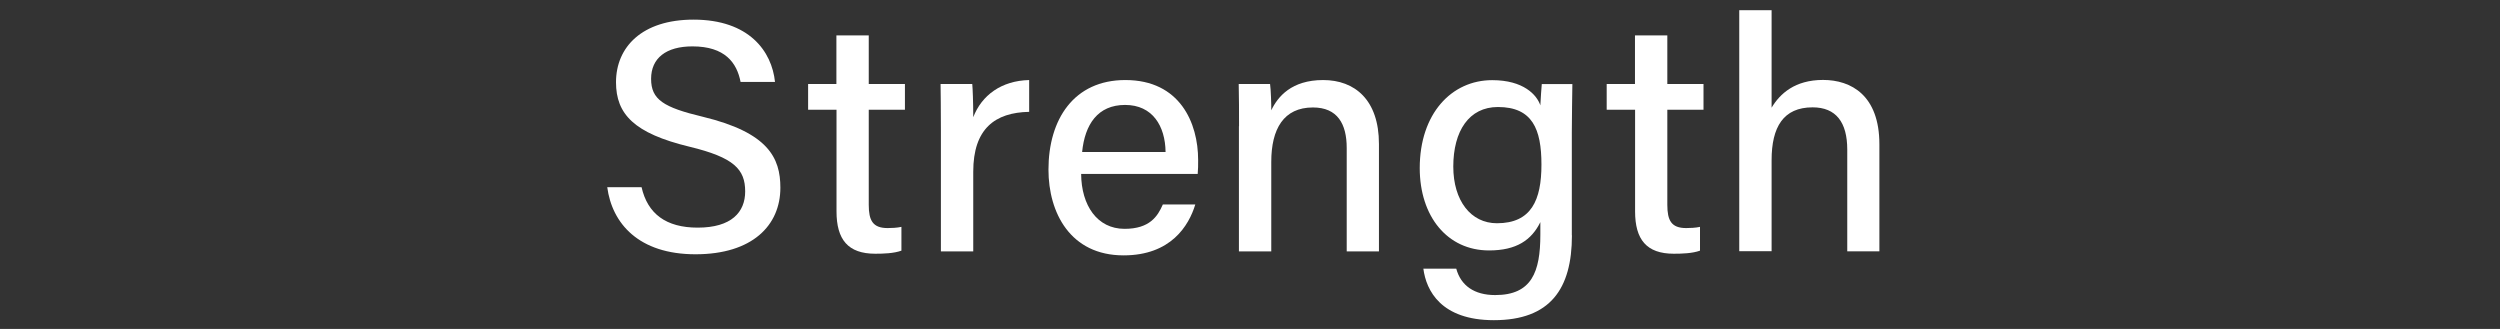 <svg height="30" viewBox="0 0 228 30" width="228" xmlns="http://www.w3.org/2000/svg"><rect x="0" y="0" width="228" height="30" fill="#333333" stroke="none"/><g fill="#fff"><path d="m58.51 17.07c.55 2.42 2.22 3.69 5.12 3.69 3.09 0 4.33-1.42 4.33-3.3 0-2.02-1.02-3.1-5.08-4.08-5.05-1.22-6.7-2.97-6.7-5.88 0-3.2 2.36-5.71 7.07-5.71 5.07 0 7.14 2.89 7.43 5.68h-3.14c-.34-1.75-1.42-3.24-4.39-3.24-2.4 0-3.77 1.07-3.77 2.96s1.12 2.6 4.72 3.46c5.96 1.44 7.07 3.74 7.07 6.47 0 3.44-2.56 6.07-7.74 6.07s-7.61-2.81-8.05-6.12h3.14z"/><path d="m73.69 7.66h2.59v-4.43h2.95v4.43h3.3v2.35h-3.3v8.67c0 1.42.36 2.12 1.72 2.12.34 0 .86-.02 1.26-.11v2.17c-.69.25-1.64.28-2.39.28-2.49 0-3.53-1.3-3.53-3.86v-9.27h-2.59v-2.35z"/><path d="m85.81 11.81c0-2.02-.02-3.25-.03-4.15h2.89c.04.41.09 1.67.09 3.03.77-2 2.56-3.33 5.1-3.39v2.9c-3.12.06-5.1 1.54-5.1 5.46v7.27h-2.95z"/><path d="m98.6 15.86c.02 2.87 1.46 5.01 3.96 5.01 2.29 0 3.02-1.14 3.49-2.22h2.96c-.59 1.94-2.23 4.64-6.54 4.64-4.85 0-6.85-3.88-6.85-7.82 0-4.59 2.32-8.17 7.01-8.17 4.99 0 6.64 3.92 6.64 7.29 0 .47 0 .85-.04 1.27zm7.7-2c-.03-2.37-1.19-4.29-3.69-4.29s-3.67 1.78-3.92 4.29z"/><path d="m113 11.51c0-1.32 0-2.68-.03-3.85h2.86c.07.44.12 1.94.11 2.4.59-1.24 1.84-2.76 4.73-2.76s5.09 1.81 5.09 5.83v9.8h-2.94v-9.44c0-2.19-.84-3.69-3.08-3.69-2.67 0-3.8 1.96-3.8 4.96v8.17h-2.95v-11.42z"/><path d="m143.36 21.46c0 4.89-1.98 7.74-7.12 7.74-4.81 0-6.17-2.69-6.43-4.7h3c.42 1.55 1.65 2.41 3.55 2.41 3.33 0 4.12-2.1 4.12-5.51v-1.14c-.81 1.64-2.18 2.58-4.68 2.58-3.81 0-6.32-3.11-6.32-7.51 0-4.95 2.89-8.02 6.61-8.02 2.85 0 4.07 1.34 4.39 2.3.03-.64.1-1.63.13-1.94h2.79c-.01.98-.05 2.94-.05 4.4v9.4zm-10.82-6.27c0 3.11 1.6 5.17 3.98 5.17 3.15 0 4.06-2.12 4.06-5.35s-.82-5.25-3.97-5.25c-2.63 0-4.07 2.18-4.07 5.44z"/><path d="m146.52 7.66h2.59v-4.43h2.95v4.43h3.3v2.35h-3.3v8.67c0 1.42.36 2.12 1.72 2.12.34 0 .86-.02 1.26-.11v2.17c-.69.25-1.64.28-2.39.28-2.49 0-3.53-1.3-3.53-3.86v-9.27h-2.59v-2.35z"/><path d="m161.57.93v8.89c.76-1.27 2.12-2.53 4.69-2.53s5.14 1.41 5.14 5.87v9.76h-2.93v-9.28c0-2.48-1.02-3.85-3.16-3.85-2.67 0-3.74 1.8-3.74 4.82v8.3h-2.95v-21.98z"/></g><path d="m0 0h228v30h-228z" fill="none"/></svg>